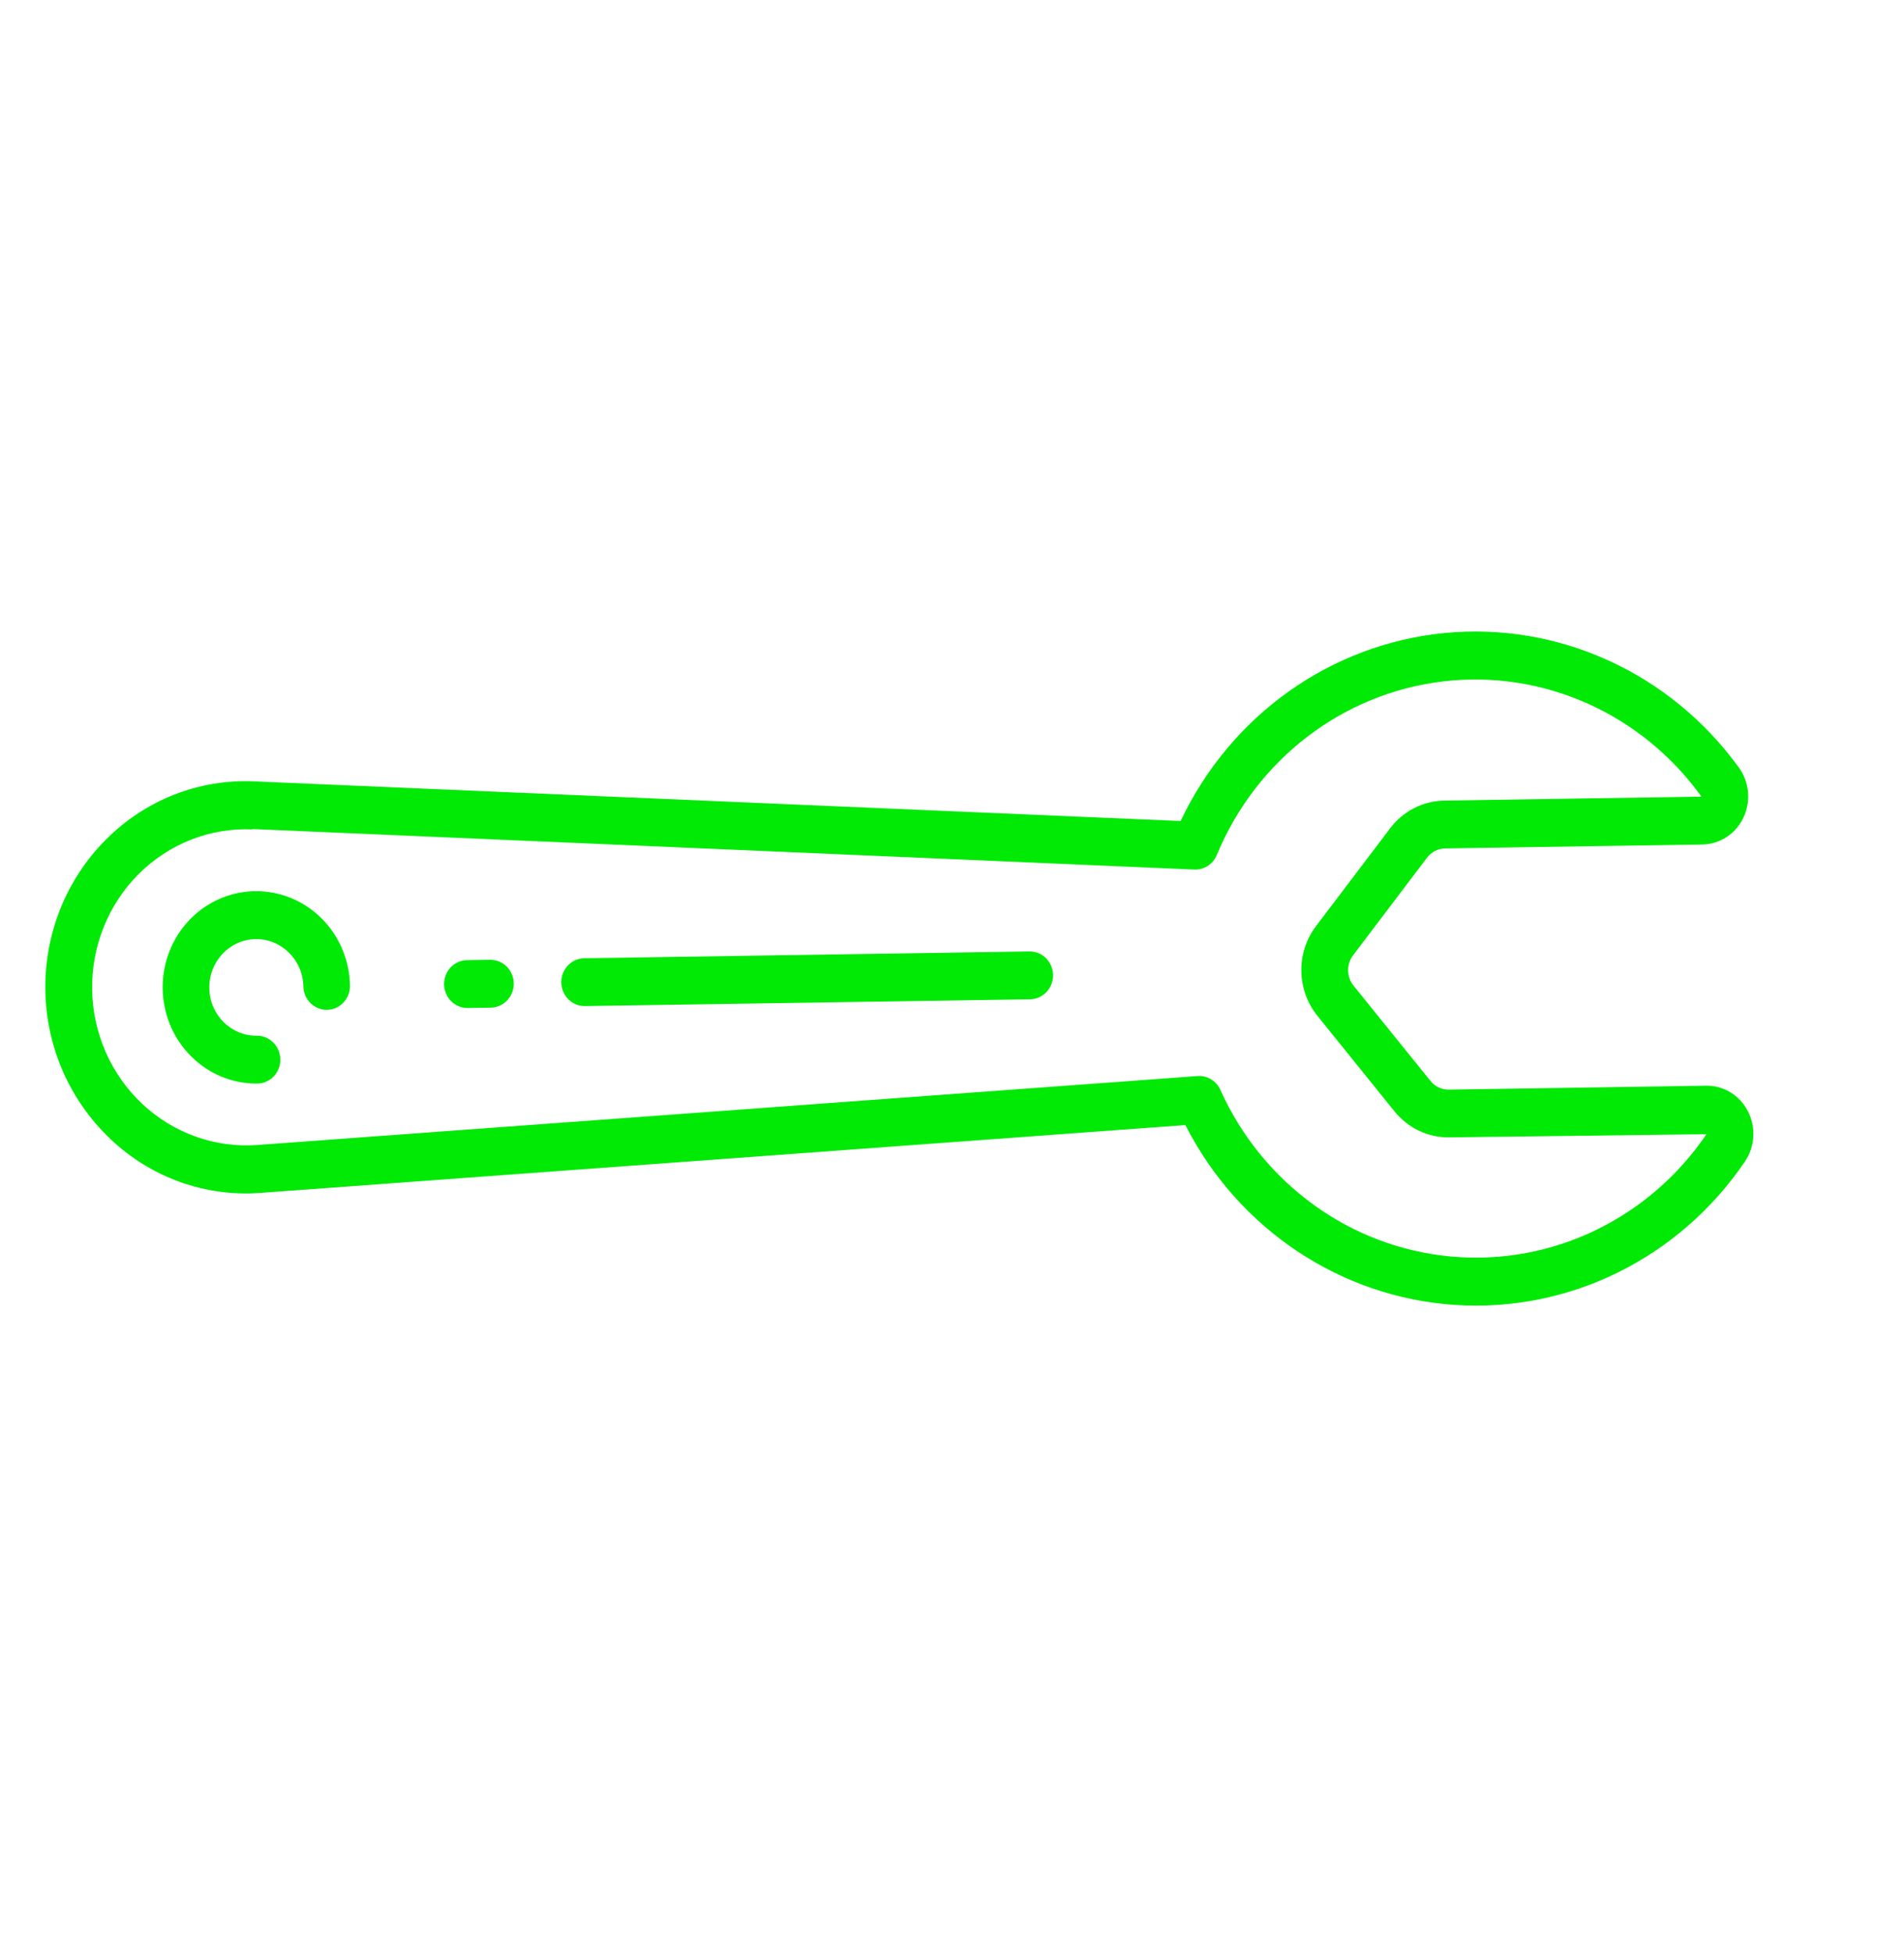 <?xml version="1.0" encoding="UTF-8"?> <svg xmlns="http://www.w3.org/2000/svg" width="39" height="40" viewBox="0 0 39 40" fill="none"> <g clip-path="url(#clip0_7_91)"> <path d="M3.916 21.635C4.281 22 4.772 22.2 5.28 22.192C5.541 22.184 5.746 21.963 5.742 21.695C5.738 21.428 5.526 21.213 5.266 21.212C4.733 21.22 4.295 20.784 4.287 20.238C4.279 19.691 4.703 19.242 5.236 19.234C5.768 19.226 6.206 19.662 6.214 20.208C6.223 20.475 6.439 20.686 6.699 20.682C6.959 20.678 7.168 20.461 7.169 20.194C7.156 19.302 6.561 18.53 5.719 18.312C4.876 18.093 3.997 18.483 3.574 19.262C3.152 20.041 3.292 21.015 3.916 21.635V21.635Z" fill="#00ea06"></path> <path d="M9.242 20.506C9.332 20.596 9.455 20.646 9.581 20.644L10.061 20.637C10.321 20.628 10.527 20.407 10.523 20.14C10.519 19.872 10.307 19.657 10.046 19.657L9.566 19.664C9.373 19.667 9.201 19.789 9.13 19.973C9.059 20.157 9.103 20.368 9.242 20.506Z" fill="#00ea06"></path> <path d="M11.643 20.467C11.734 20.557 11.856 20.607 11.982 20.605L21.108 20.466C21.368 20.457 21.574 20.236 21.57 19.969C21.566 19.701 21.354 19.487 21.093 19.486L11.968 19.625C11.775 19.628 11.602 19.75 11.531 19.934C11.46 20.118 11.504 20.329 11.643 20.467V20.467Z" fill="#00ea06"></path> <path d="M2.167 17.198C1.373 17.993 0.926 19.084 0.928 20.222C0.93 21.361 1.381 22.451 2.177 23.244L2.262 23.328C3.094 24.118 4.208 24.517 5.337 24.431L24.28 23.042C25.369 25.176 27.464 26.572 29.806 26.726C32.147 26.879 34.396 25.768 35.739 23.793C35.948 23.487 35.972 23.086 35.801 22.756C35.634 22.43 35.302 22.229 34.943 22.236L29.678 22.316C29.532 22.319 29.392 22.253 29.299 22.136L27.725 20.187C27.58 20.007 27.576 19.748 27.716 19.564L29.229 17.567C29.319 17.448 29.457 17.378 29.603 17.376L34.868 17.296C35.226 17.291 35.552 17.08 35.709 16.75C35.87 16.415 35.834 16.014 35.614 15.715C34.212 13.783 31.931 12.74 29.595 12.964C27.259 13.189 25.208 14.649 24.183 16.815L5.207 16.003C4.076 15.951 2.975 16.384 2.167 17.198V17.198ZM5.168 16.979L24.465 17.809C24.663 17.817 24.846 17.699 24.924 17.511C25.732 15.56 27.496 14.204 29.548 13.957C31.599 13.71 33.623 14.61 34.852 16.316L29.587 16.396C29.151 16.402 28.741 16.611 28.474 16.965L26.961 18.961C26.544 19.506 26.555 20.277 26.989 20.81L28.562 22.759C28.84 23.105 29.256 23.302 29.692 23.294L34.954 23.229C33.774 24.966 31.778 25.922 29.722 25.734C27.666 25.547 25.863 24.245 24.997 22.321C24.913 22.136 24.727 22.023 24.529 22.038L5.268 23.45C4.403 23.513 3.551 23.208 2.911 22.606C2.272 22.004 1.901 21.159 1.887 20.269C1.874 19.379 2.218 18.523 2.839 17.902C3.46 17.281 4.303 16.95 5.169 16.986L5.168 16.979Z" fill="#00ea06"></path> </g> <defs> <clipPath id="clip0_7_91"> <rect width="38.961" height="40" fill="white"></rect> </clipPath> </defs> </svg> 